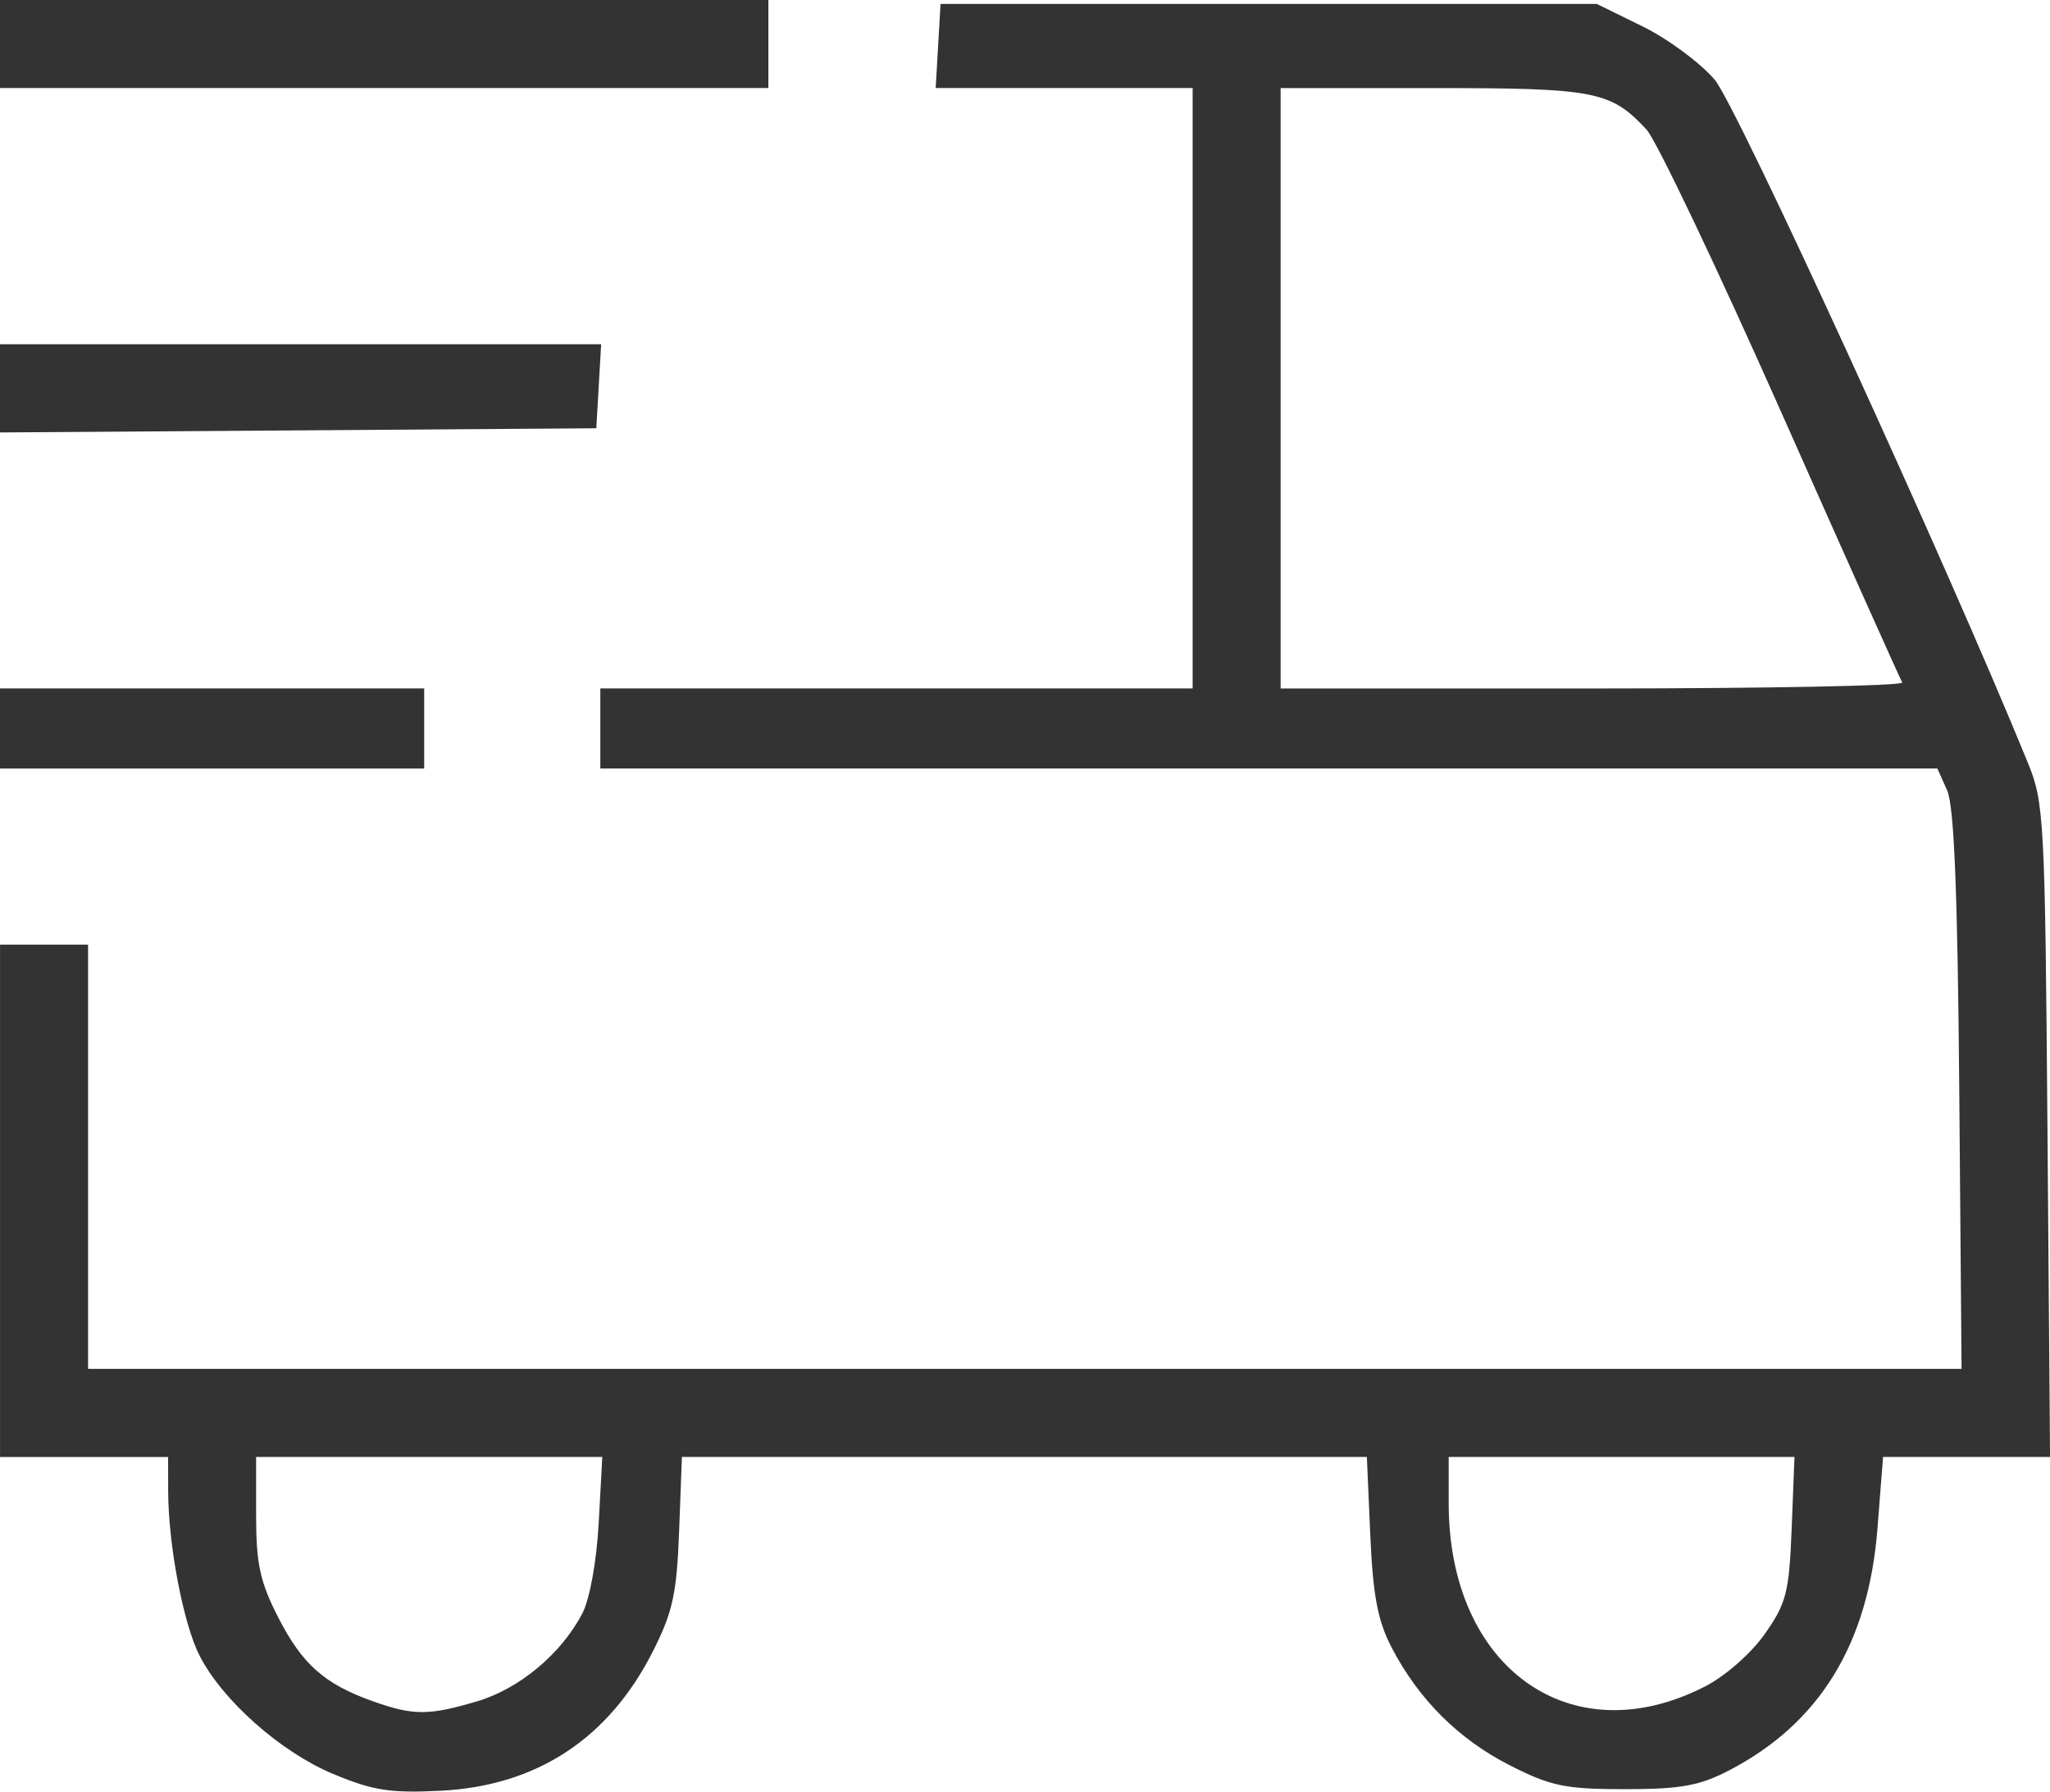 <svg xmlns="http://www.w3.org/2000/svg" xml:space="preserve" id="svg5" version="1.1" viewBox="0 0 67.766 59.214" height="59.214mm" width="67.766mm"><defs id="defs2"></defs><g transform="translate(-426.533,-209.163)" id="layer1"><path id="path401" d="m 437.535,267.79 c -1.73,-0.729 -3.634,-2.414 -4.398,-3.892 -0.54,-1.044 -1.042,-3.667 -1.045,-5.456 l -0.002,-1.124 h -2.778 -2.778 v -8.467 -8.467 h 1.455 1.455 v 7.011 7.011 h 30.966 30.966 l -0.076,-9.194 c -0.054,-6.537 -0.17,-9.405 -0.4,-9.922 l -0.324,-0.728 h -22.099 -22.099 v -1.323 -1.323 h 9.79 9.79 v -9.922 -9.922 h -4.247 -4.247 l 0.08,-1.389 0.08,-1.389 h 10.848 10.848 l 1.515,0.744 c 0.833,0.409 1.905,1.201 2.381,1.761 0.723,0.849 7.624,15.896 10.35,22.57 0.54,1.322 0.569,1.867 0.65,12.166 l 0.085,10.782 h -2.76 -2.76 l -0.184,2.351 c -0.299,3.826 -1.911,6.454 -4.911,8.011 -0.974,0.506 -1.599,0.618 -3.44,0.618 -1.965,0 -2.443,-0.098 -3.786,-0.779 -1.703,-0.863 -3.031,-2.184 -3.926,-3.906 -0.458,-0.881 -0.616,-1.716 -0.704,-3.716 l -0.113,-2.58 h -11.321 -11.321 l -0.092,2.447 c -0.078,2.076 -0.21,2.681 -0.87,3.984 -1.462,2.886 -3.842,4.445 -7.027,4.603 -1.662,0.082 -2.238,-0.009 -3.55,-0.562 z m 4.768,-2.396 c 1.399,-0.415 2.779,-1.566 3.478,-2.901 0.247,-0.471 0.474,-1.723 0.543,-2.993 l 0.119,-2.183 h -5.722 -5.722 v 1.937 c 0,1.592 0.13,2.191 0.728,3.36 0.795,1.555 1.529,2.207 3.124,2.775 1.344,0.479 1.853,0.479 3.451,0.005 z m 40.584,-0.486 c 0.678,-0.347 1.53,-1.095 1.984,-1.741 0.715,-1.016 0.806,-1.374 0.889,-3.491 l 0.092,-2.359 h -5.715 -5.715 v 1.539 c 0,5.431 4.038,8.318 8.464,6.051 z m 6.527,-33.189 c -0.067,-0.109 -1.865,-4.126 -3.997,-8.926 -2.132,-4.8 -4.138,-9.009 -4.459,-9.352 -1.186,-1.27 -1.688,-1.367 -7.052,-1.367 h -5.04 v 9.922 9.922 h 10.334 c 5.684,0 10.28,-0.089 10.213,-0.198 z m -62.881,1.521 v -1.323 h 7.011 7.011 v 1.323 1.323 h -7.011 -7.011 z m 0,-11.242 v -1.458 h 9.936 9.936 l -0.08,1.389 -0.08,1.389 -9.856,0.069 -9.856,0.069 z m 0,-11.38 v -1.455 h 12.7 12.7 v 1.455 1.455 h -12.7 -12.7 z" style="fill:#333333;stroke-width:1"></path></g></svg>
